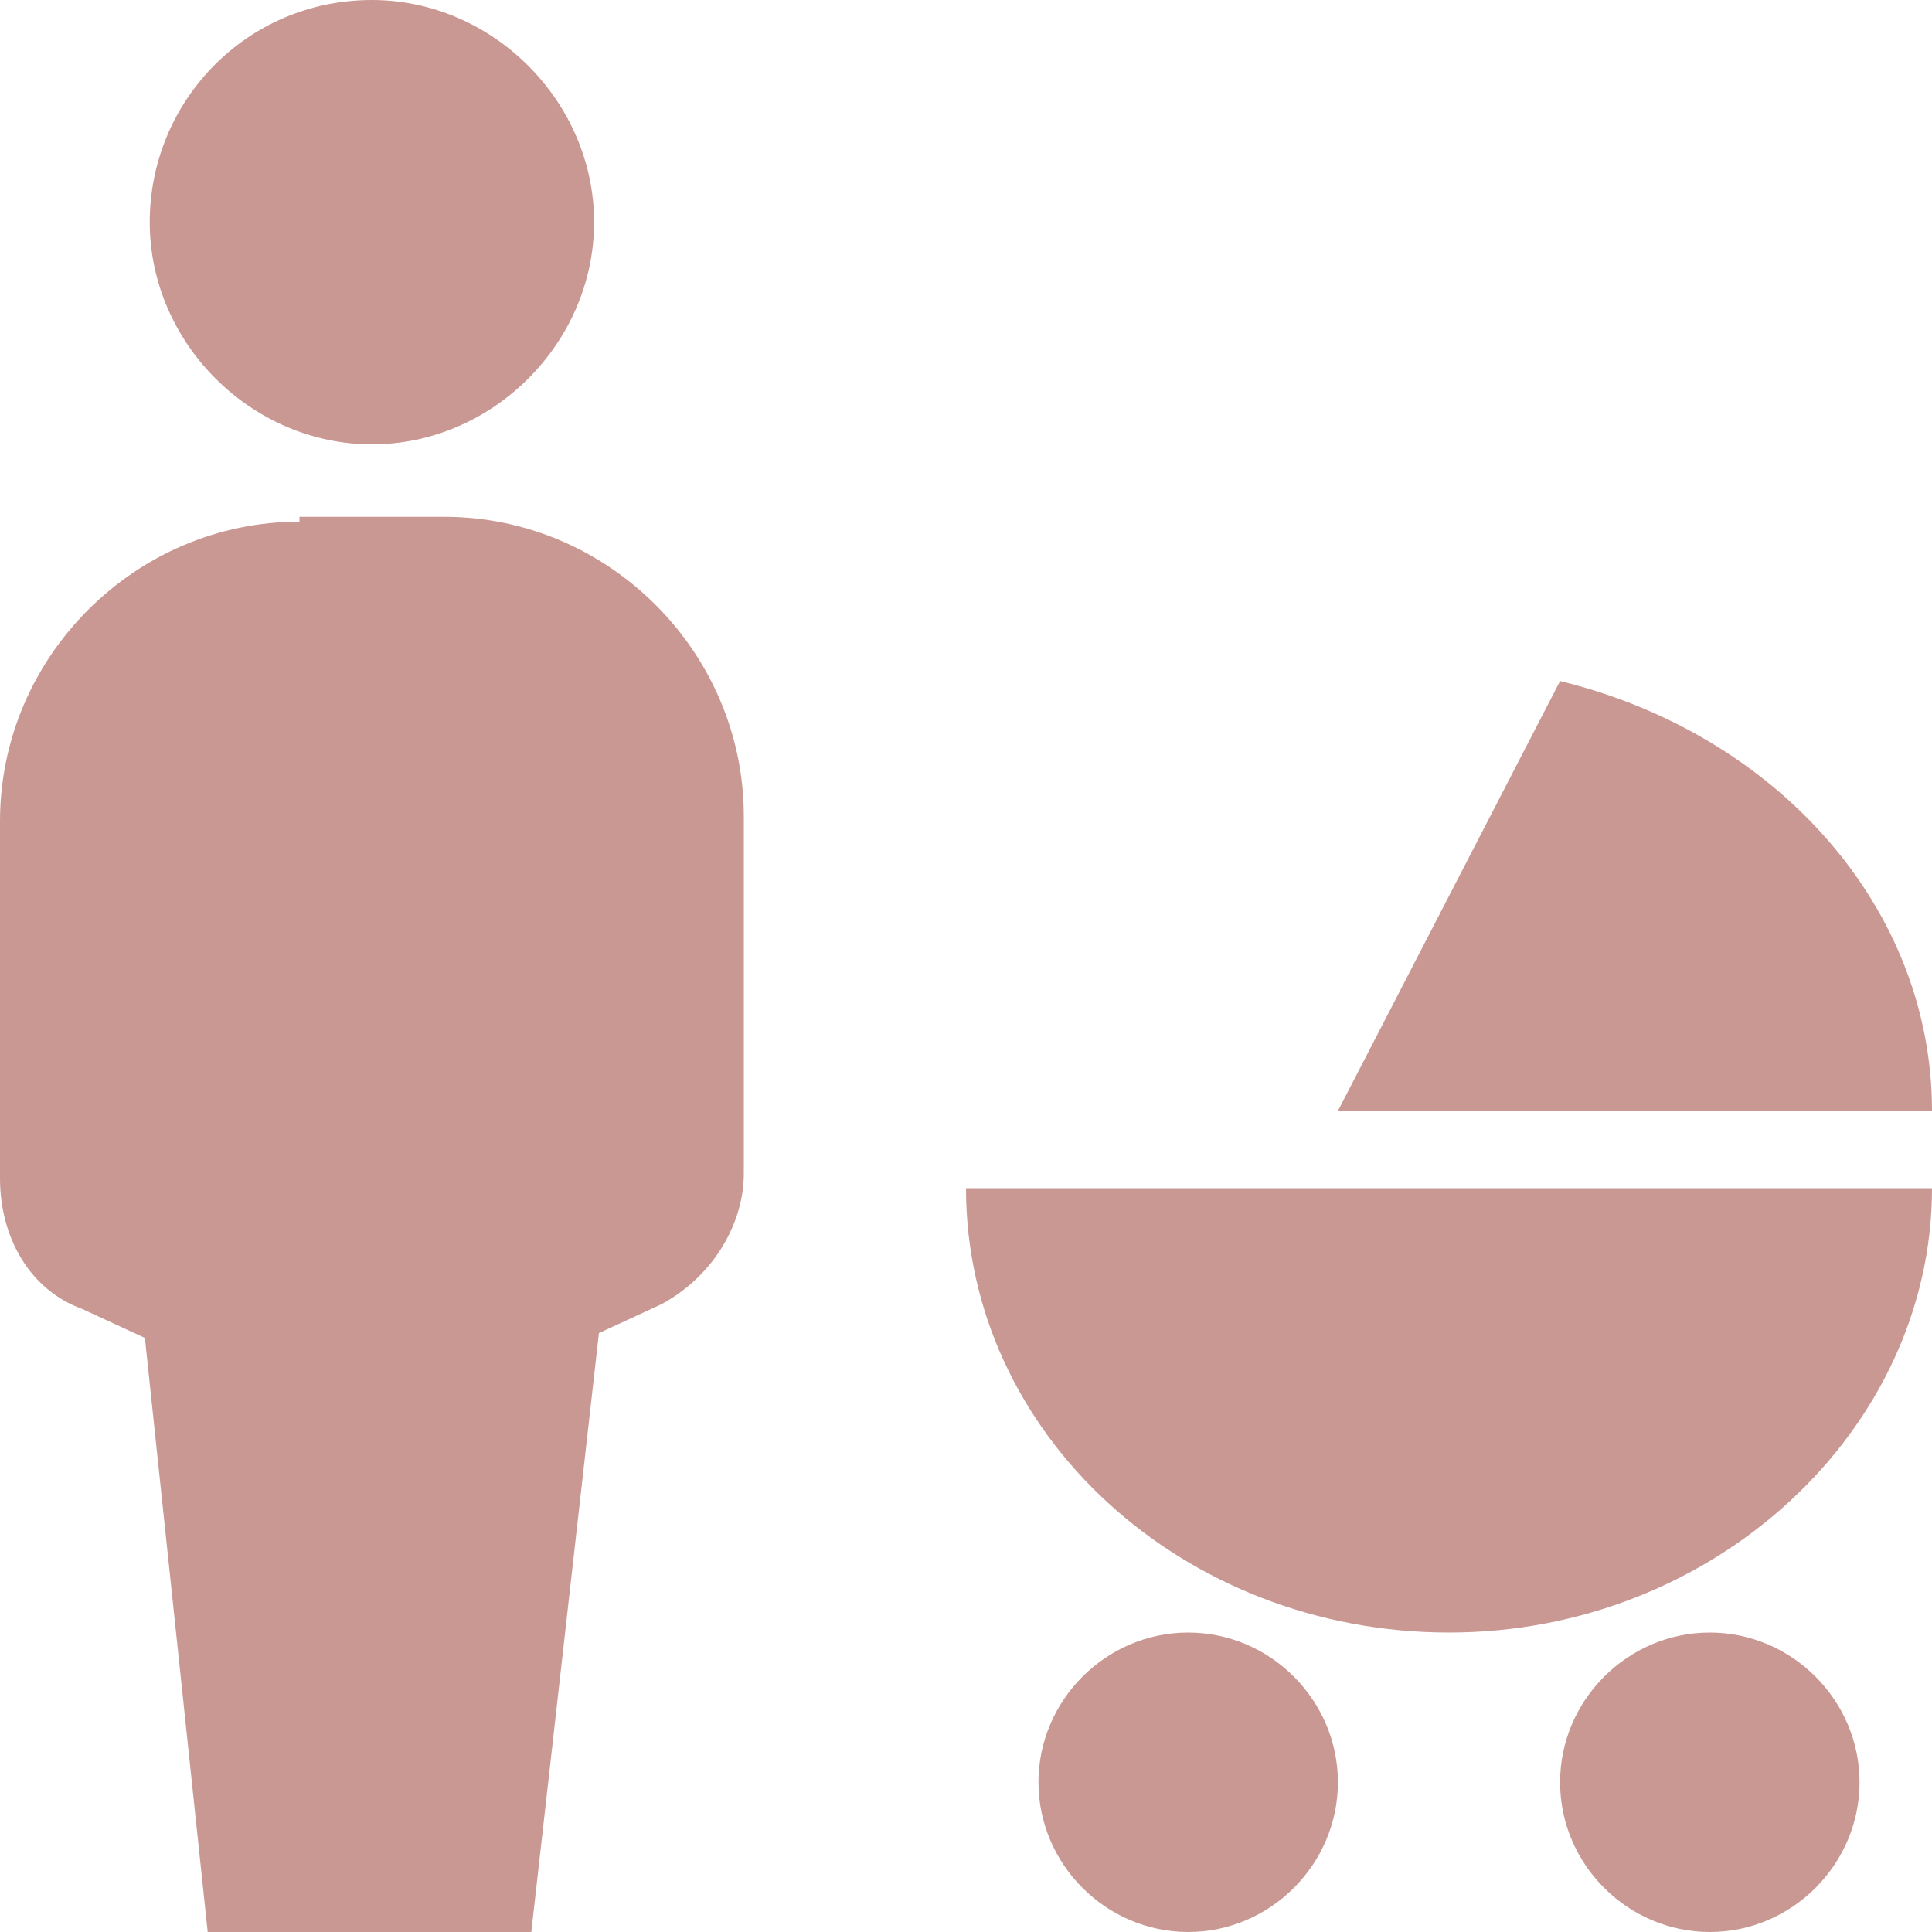 <?xml version="1.0" encoding="utf-8"?>
<!-- Generator: Adobe Illustrator 22.0.0, SVG Export Plug-In . SVG Version: 6.00 Build 0)  -->
<svg version="1.1" id="Layer_1" xmlns="http://www.w3.org/2000/svg" xmlns:xlink="http://www.w3.org/1999/xlink" x="0px" y="0px"
	 viewBox="0 0 40 40" style="enable-background:new 0 0 40 40;" xml:space="preserve">
<style type="text/css">
	.st0{fill:#CA9893;}
</style>
<g id="surface1">
	<path class="st0" d="M7.7,0C5.1,0,3.1,2.1,3.1,4.6s2.1,4.6,4.6,4.6s4.6-2.1,4.6-4.6S10.2,0,7.7,0z M6.2,10.8
		c-3.4,0-6.2,2.8-6.2,6.2v7.4c0,1.2,0.6,2.3,1.7,2.7l1.3,0.6L4.3,40h6.7l1.4-12.4l1.3-0.6c1.1-0.6,1.7-1.7,1.7-2.7v-7.4
		c0-3.4-2.8-6.2-6.2-6.2H6.2z M32.3,14.1l-4.6,8.9H40C40,18.8,36.8,15.2,32.3,14.1z M20,24.6c0,5.1,4.5,9.2,10,9.2s10-4.2,10-9.2H20
		z M24.6,33.8c-1.7,0-3.1,1.4-3.1,3.1s1.4,3.1,3.1,3.1s3.1-1.4,3.1-3.1S26.3,33.8,24.6,33.8z M35.4,33.8c-1.7,0-3.1,1.4-3.1,3.1
		s1.4,3.1,3.1,3.1s3.1-1.4,3.1-3.1S37.1,33.8,35.4,33.8z"/>
</g>
</svg>
